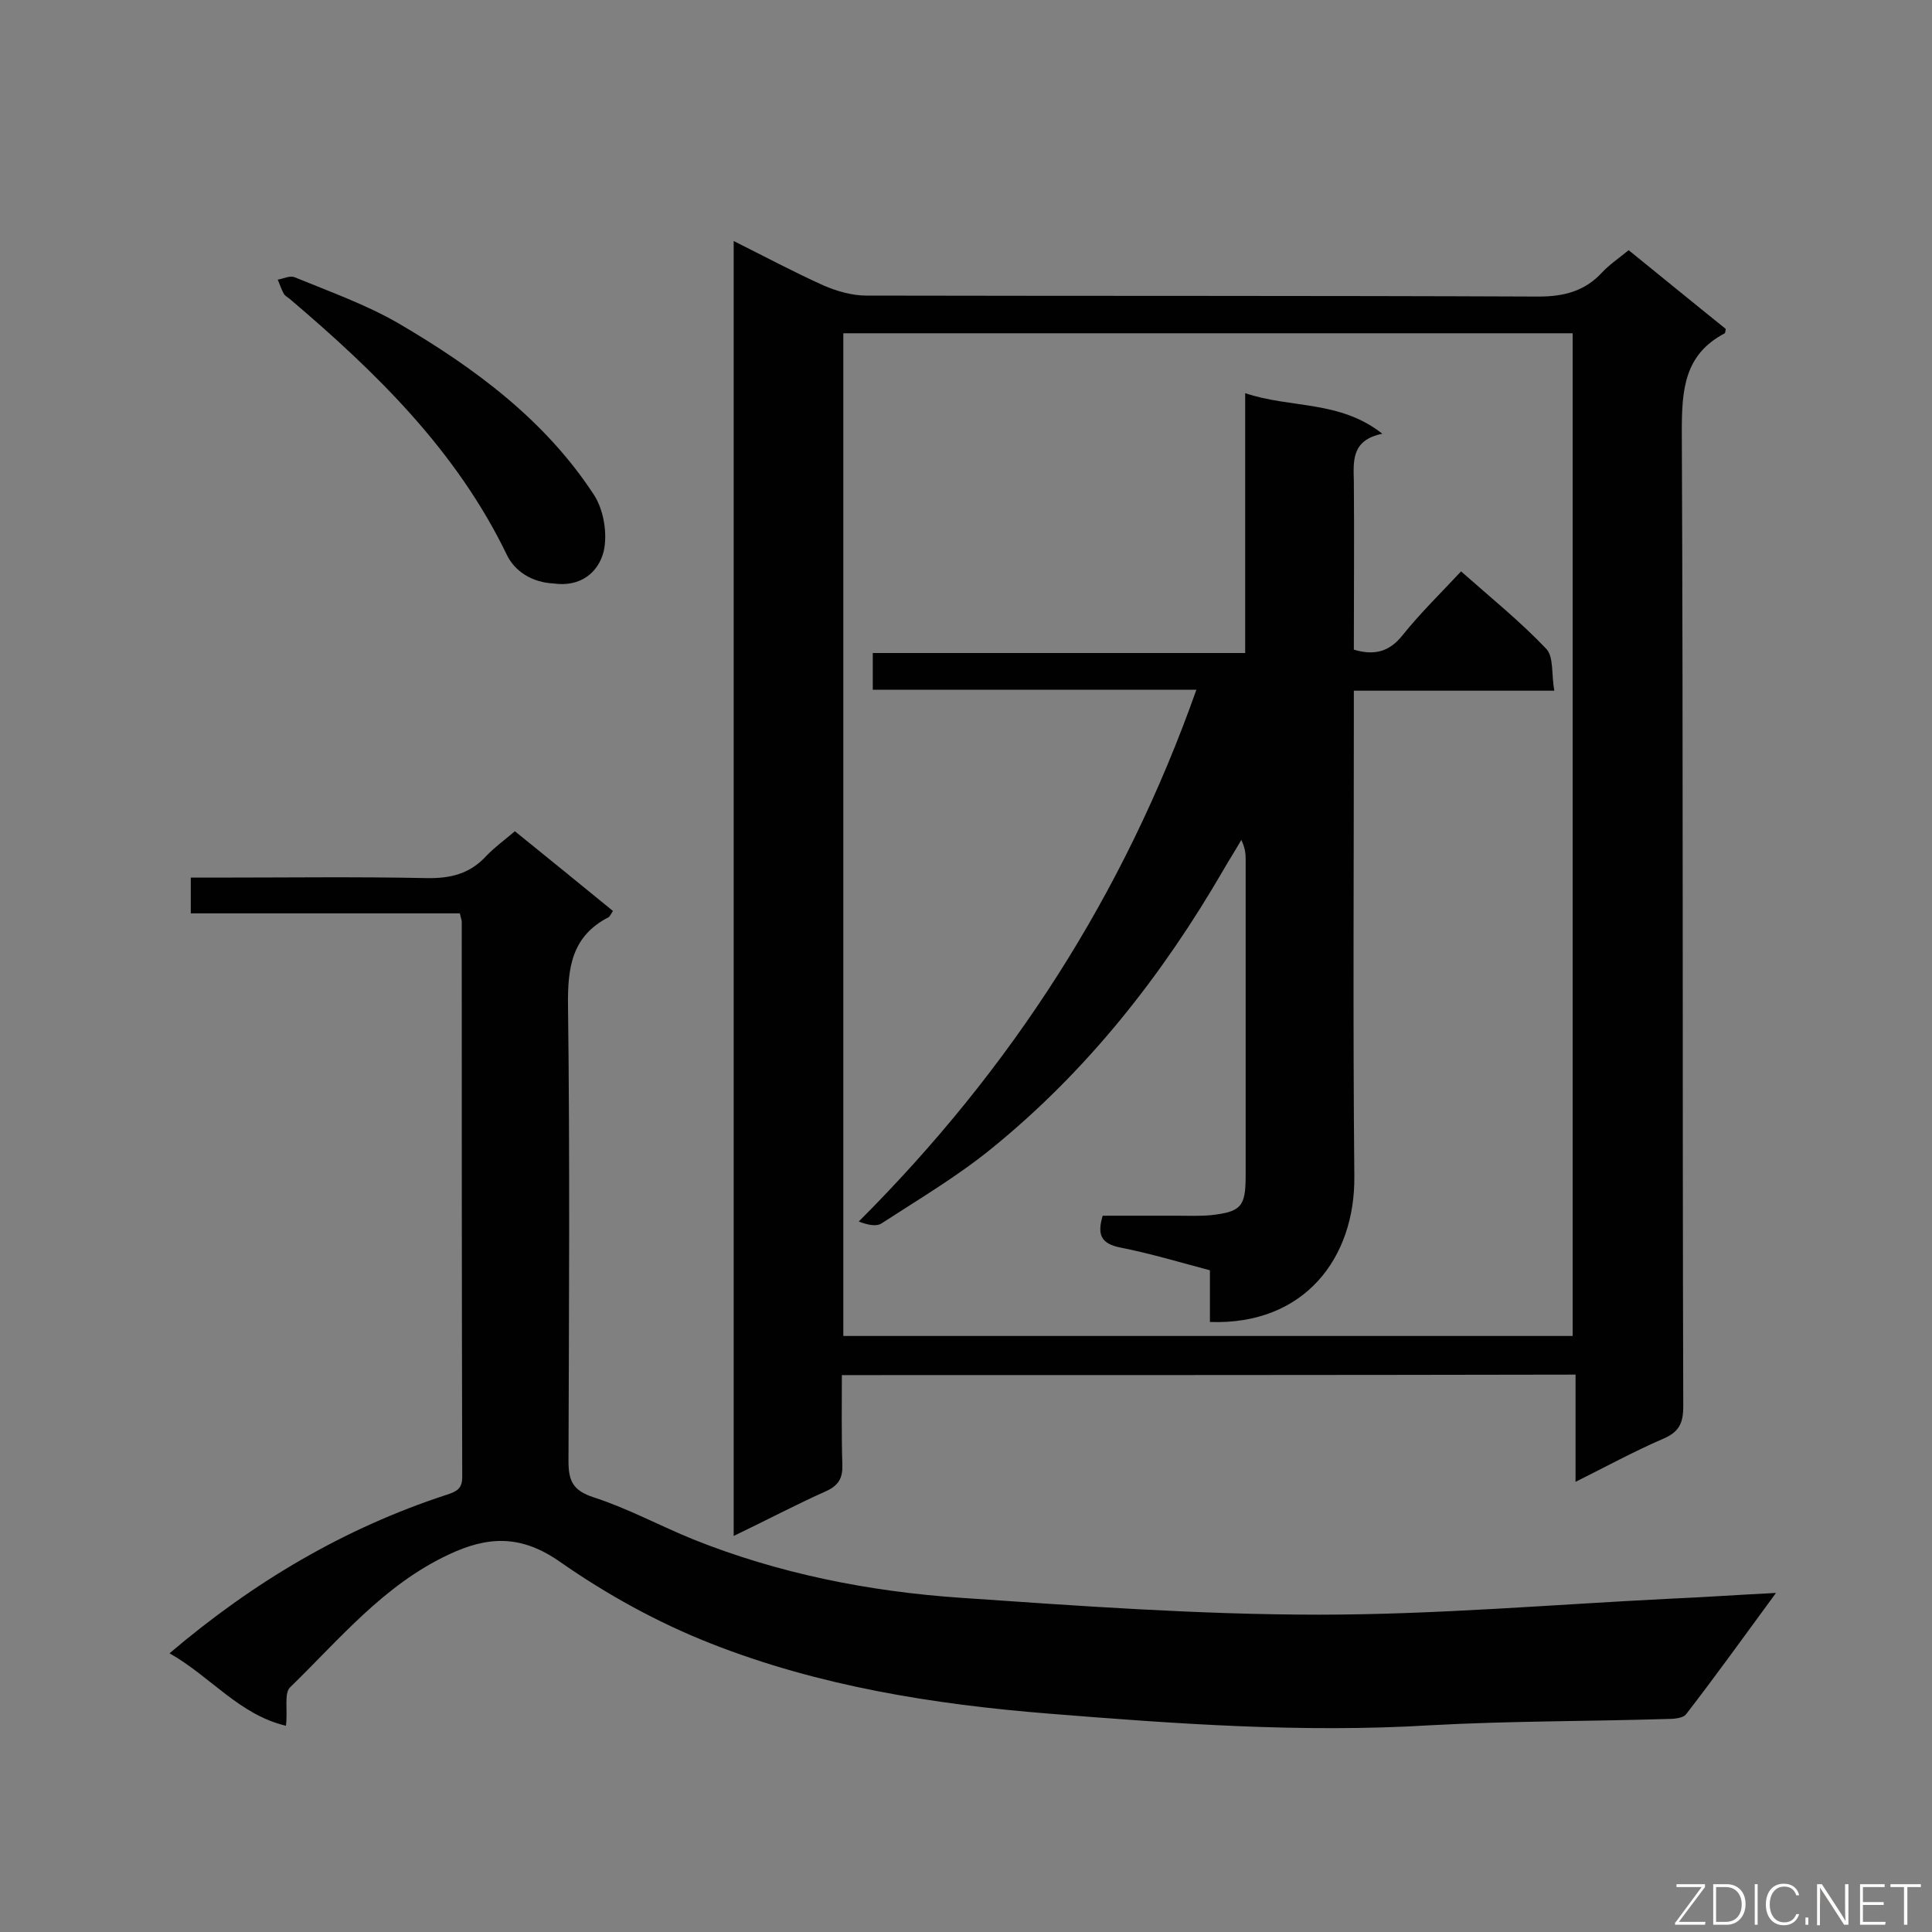 <svg enable-background="new 0 0 400 400" viewBox="0 0 400 400" xmlns="http://www.w3.org/2000/svg"><rect x="0" y="0" width="400" height="400" fill="#808080" stroke="none"/><path d="m174.3 284.7c0 6.3-.1 12.4.1 18.5.1 2.7-.7 4.3-3.3 5.5-6.3 2.8-12.5 6.1-19.2 9.3 0-89.6 0-178.6 0-268.1 6.4 3.2 12.4 6.4 18.6 9.2 2.8 1.2 5.9 2.1 8.9 2.1 46.4.1 92.7 0 139.1.2 5.3 0 9.6-1.1 13.2-5 1.5-1.6 3.4-2.9 5.5-4.6 6.8 5.5 13.5 11 20.1 16.3-.1.6-.1.8-.2.9-8.4 4.4-8.9 11.7-8.9 20.3.3 67.3.1 134.6.3 201.9 0 3.5-.9 5.3-4.2 6.7-6 2.6-11.7 5.7-18.1 8.9 0-7.7 0-14.7 0-22.2-50.7.1-100.9.1-151.9.1zm.3-8.1h151c0-69.5 0-138.6 0-207.6-50.5 0-100.7 0-151 0z" fill="#010101"/><path d="m59.2 357.3c-9.7-2.3-15.6-10.2-24.1-15 17.4-14.8 36.2-25.9 57.3-32.8 2.2-.7 3.3-1.3 3.3-3.7-.1-38.3-.1-76.6-.1-114.9 0-.4-.2-.9-.4-1.8-18.4 0-36.9 0-55.7 0 0-2.6 0-4.7 0-7.4h4.8c14.7 0 29.3-.2 44 .1 5 .1 9-.9 12.4-4.6 1.7-1.8 3.8-3.3 5.9-5.1 6.9 5.6 13.6 11 20.3 16.5-.4.6-.6 1.1-.9 1.3-7.6 3.9-8.5 10.4-8.4 18.3.4 31.4.2 62.8.1 94.3 0 4.1.9 6.1 5.2 7.5 7.1 2.3 13.7 5.9 20.6 8.7 17.7 7.1 36.4 10.8 55.3 12.1 24.7 1.7 49.5 3.5 74.3 3.5 24.2 0 48.4-2.1 72.6-3.3 7-.3 13.9-.8 22-1.2-6.6 9-12.5 17.2-18.6 25.1-.7.9-2.7 1-4.1 1-16.3.5-32.6.4-48.9 1.3-26.4 1.6-52.7-.3-78.8-2.4-23.9-1.9-47.8-5.7-70.3-14.6-10.9-4.3-21.4-10.1-31-16.8-8.1-5.7-15-5.4-23.2-1.5-13.4 6.3-22.5 17.5-32.8 27.5-1.2 1.3-.4 4.7-.8 7.9z" fill="#010101"/><path d="m114.6 120.8c-4.3-.2-8-2.4-9.7-6-10.4-21.5-27-37.7-44.9-52.9-.5-.4-1.1-.7-1.3-1.2-.5-.9-.8-1.9-1.2-2.8 1.2-.2 2.5-.9 3.5-.5 7.3 3 14.9 5.7 21.6 9.6 15.7 9.2 30.3 20 40.4 35.5 2 3.1 2.8 8 2 11.6-1.1 4.5-4.9 7.5-10.4 6.7z" fill="#010101"/><path d="m321.8 143c-14.3 0-27.7 0-41.5 0v5.8c0 31.6-.2 63.1.1 94.7.2 16.9-10.3 30.9-29.9 30.2 0-3.5 0-7 0-10.7-6.4-1.7-12.4-3.5-18.5-4.7-4-.8-4.9-2.6-3.7-6.6h15.1c2.4 0 4.8.1 7.2-.1 6.4-.7 7.3-1.8 7.3-8.2 0-21.8 0-43.7 0-65.5 0-1.2-.1-2.3-.9-4-1.2 2.1-2.5 4.1-3.7 6.2-12.7 21.9-28.2 41.6-47.9 57.6-7.1 5.8-15.2 10.6-22.9 15.6-1.1.7-2.9.3-4.7-.4 31.6-31.6 54.9-67.7 69.9-110.1-22.7 0-44.7 0-67 0 0-2.7 0-4.9 0-7.6h77.1c0-17.8 0-35.3 0-53.8 9.5 3.2 19.5 1.4 28.4 8.4-6.4 1.3-6 5.6-5.9 9.8.1 11.6 0 23.3 0 34.9 4.3 1.3 7.4.4 10.1-3 3.6-4.5 7.8-8.6 12.1-13.2 6.1 5.4 12.3 10.4 17.7 16.1 1.5 1.7 1 5.3 1.6 8.6z" fill="#010101"/><g fill="#fcfbfa"><path d="m346.9 398 5.4-7.3h-5.2v-.6h5.9v.6l-5.4 7.2h5.5l-.1.6h-6.2v-.5z"/><path d="m354.7 390.1h2.8c2.3 0 3.9 1.6 3.9 4.1s-1.6 4.3-3.9 4.3h-2.8zm.6 7.8h2c2.2 0 3.3-1.6 3.3-3.6 0-1.8-1-3.6-3.3-3.6h-2z"/><path d="m363.9 390.1v8.4h-.6v-8.4z"/><path d="m372.5 396.3c-.4 1.3-1.4 2.3-3.2 2.3-2.4 0-3.7-1.9-3.7-4.3 0-2.3 1.2-4.3 3.7-4.3 1.8 0 2.9 1 3.2 2.4h-.6c-.4-1.1-1.1-1.8-2.5-1.8-2.1 0-3 1.9-3 3.7s.9 3.7 3 3.7c1.4 0 2.1-.7 2.5-1.7z"/><path d="m373.8 398.5v-1.5h.6v1.5z"/><path d="m376.2 398.5v-8.4h1c1.3 2 4.4 6.7 4.9 7.6-.1-1.2-.1-2.4-.1-3.8v-3.8h.7v8.4h-.9c-1.2-1.9-4.4-6.8-5-7.7.1 1.1 0 2.3 0 3.9v3.9h-.6z"/><path d="m390 394.4h-4.3v3.5h4.7l-.1.6h-5.2v-8.4h5.1v.6h-4.5v3.1h4.3z"/><path d="m394.2 390.7h-2.8v-.6h6.3v.6h-2.8v7.8h-.7z"/></g></svg>